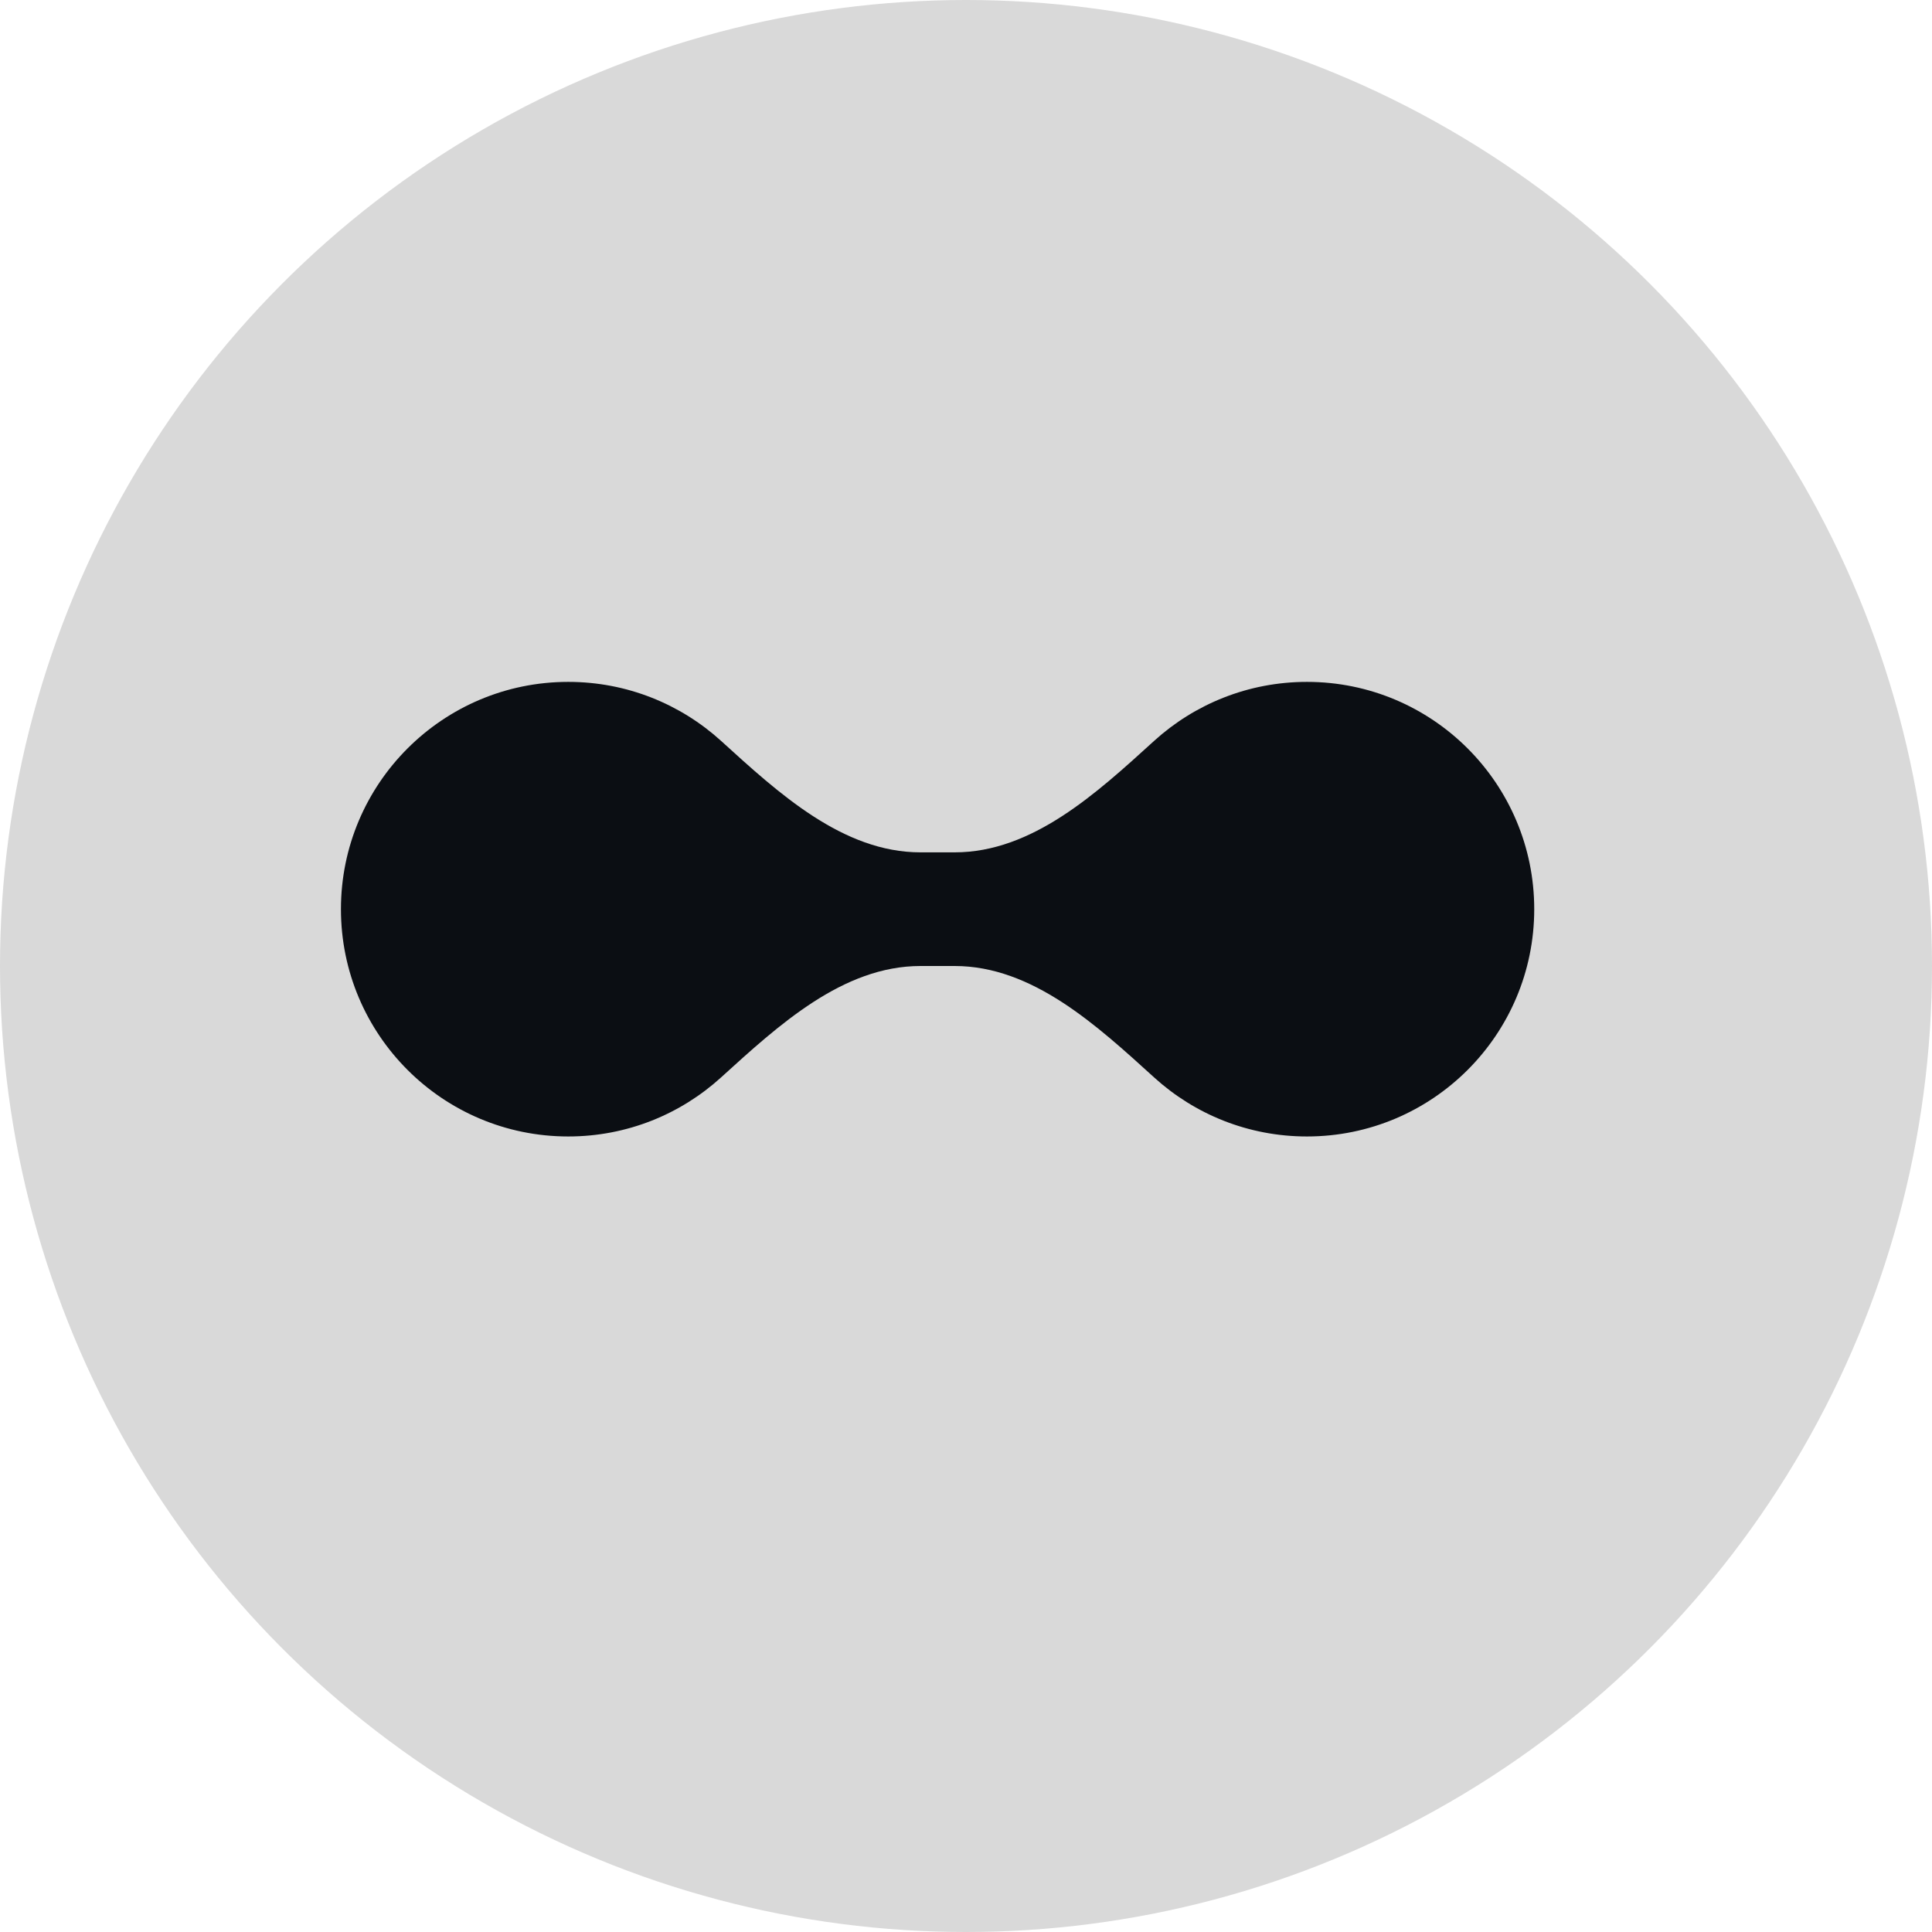 <svg width="34" height="34" viewBox="0 0 34 34" fill="none" xmlns="http://www.w3.org/2000/svg">
<circle cx="17" cy="17" r="17" fill="#D9D9D9"/>
<path fill-rule="evenodd" clip-rule="evenodd" d="M16.2 17C14.831 17 13.701 18.042 12.688 18.962C11.978 19.607 11.035 20 10 20C7.791 20 6 18.209 6 16C6 13.791 7.791 12 10 12C11.035 12 11.978 12.393 12.688 13.037C13.701 13.958 14.831 15 16.2 15H16.8C18.169 15 19.299 13.958 20.312 13.037C21.022 12.393 21.965 12 23 12C25.209 12 27 13.791 27 16C27 18.209 25.209 20 23 20C21.965 20 21.022 19.607 20.312 18.962C19.299 18.042 18.169 17 16.8 17H16.2Z" fill="#0B0E13"/>
</svg>
